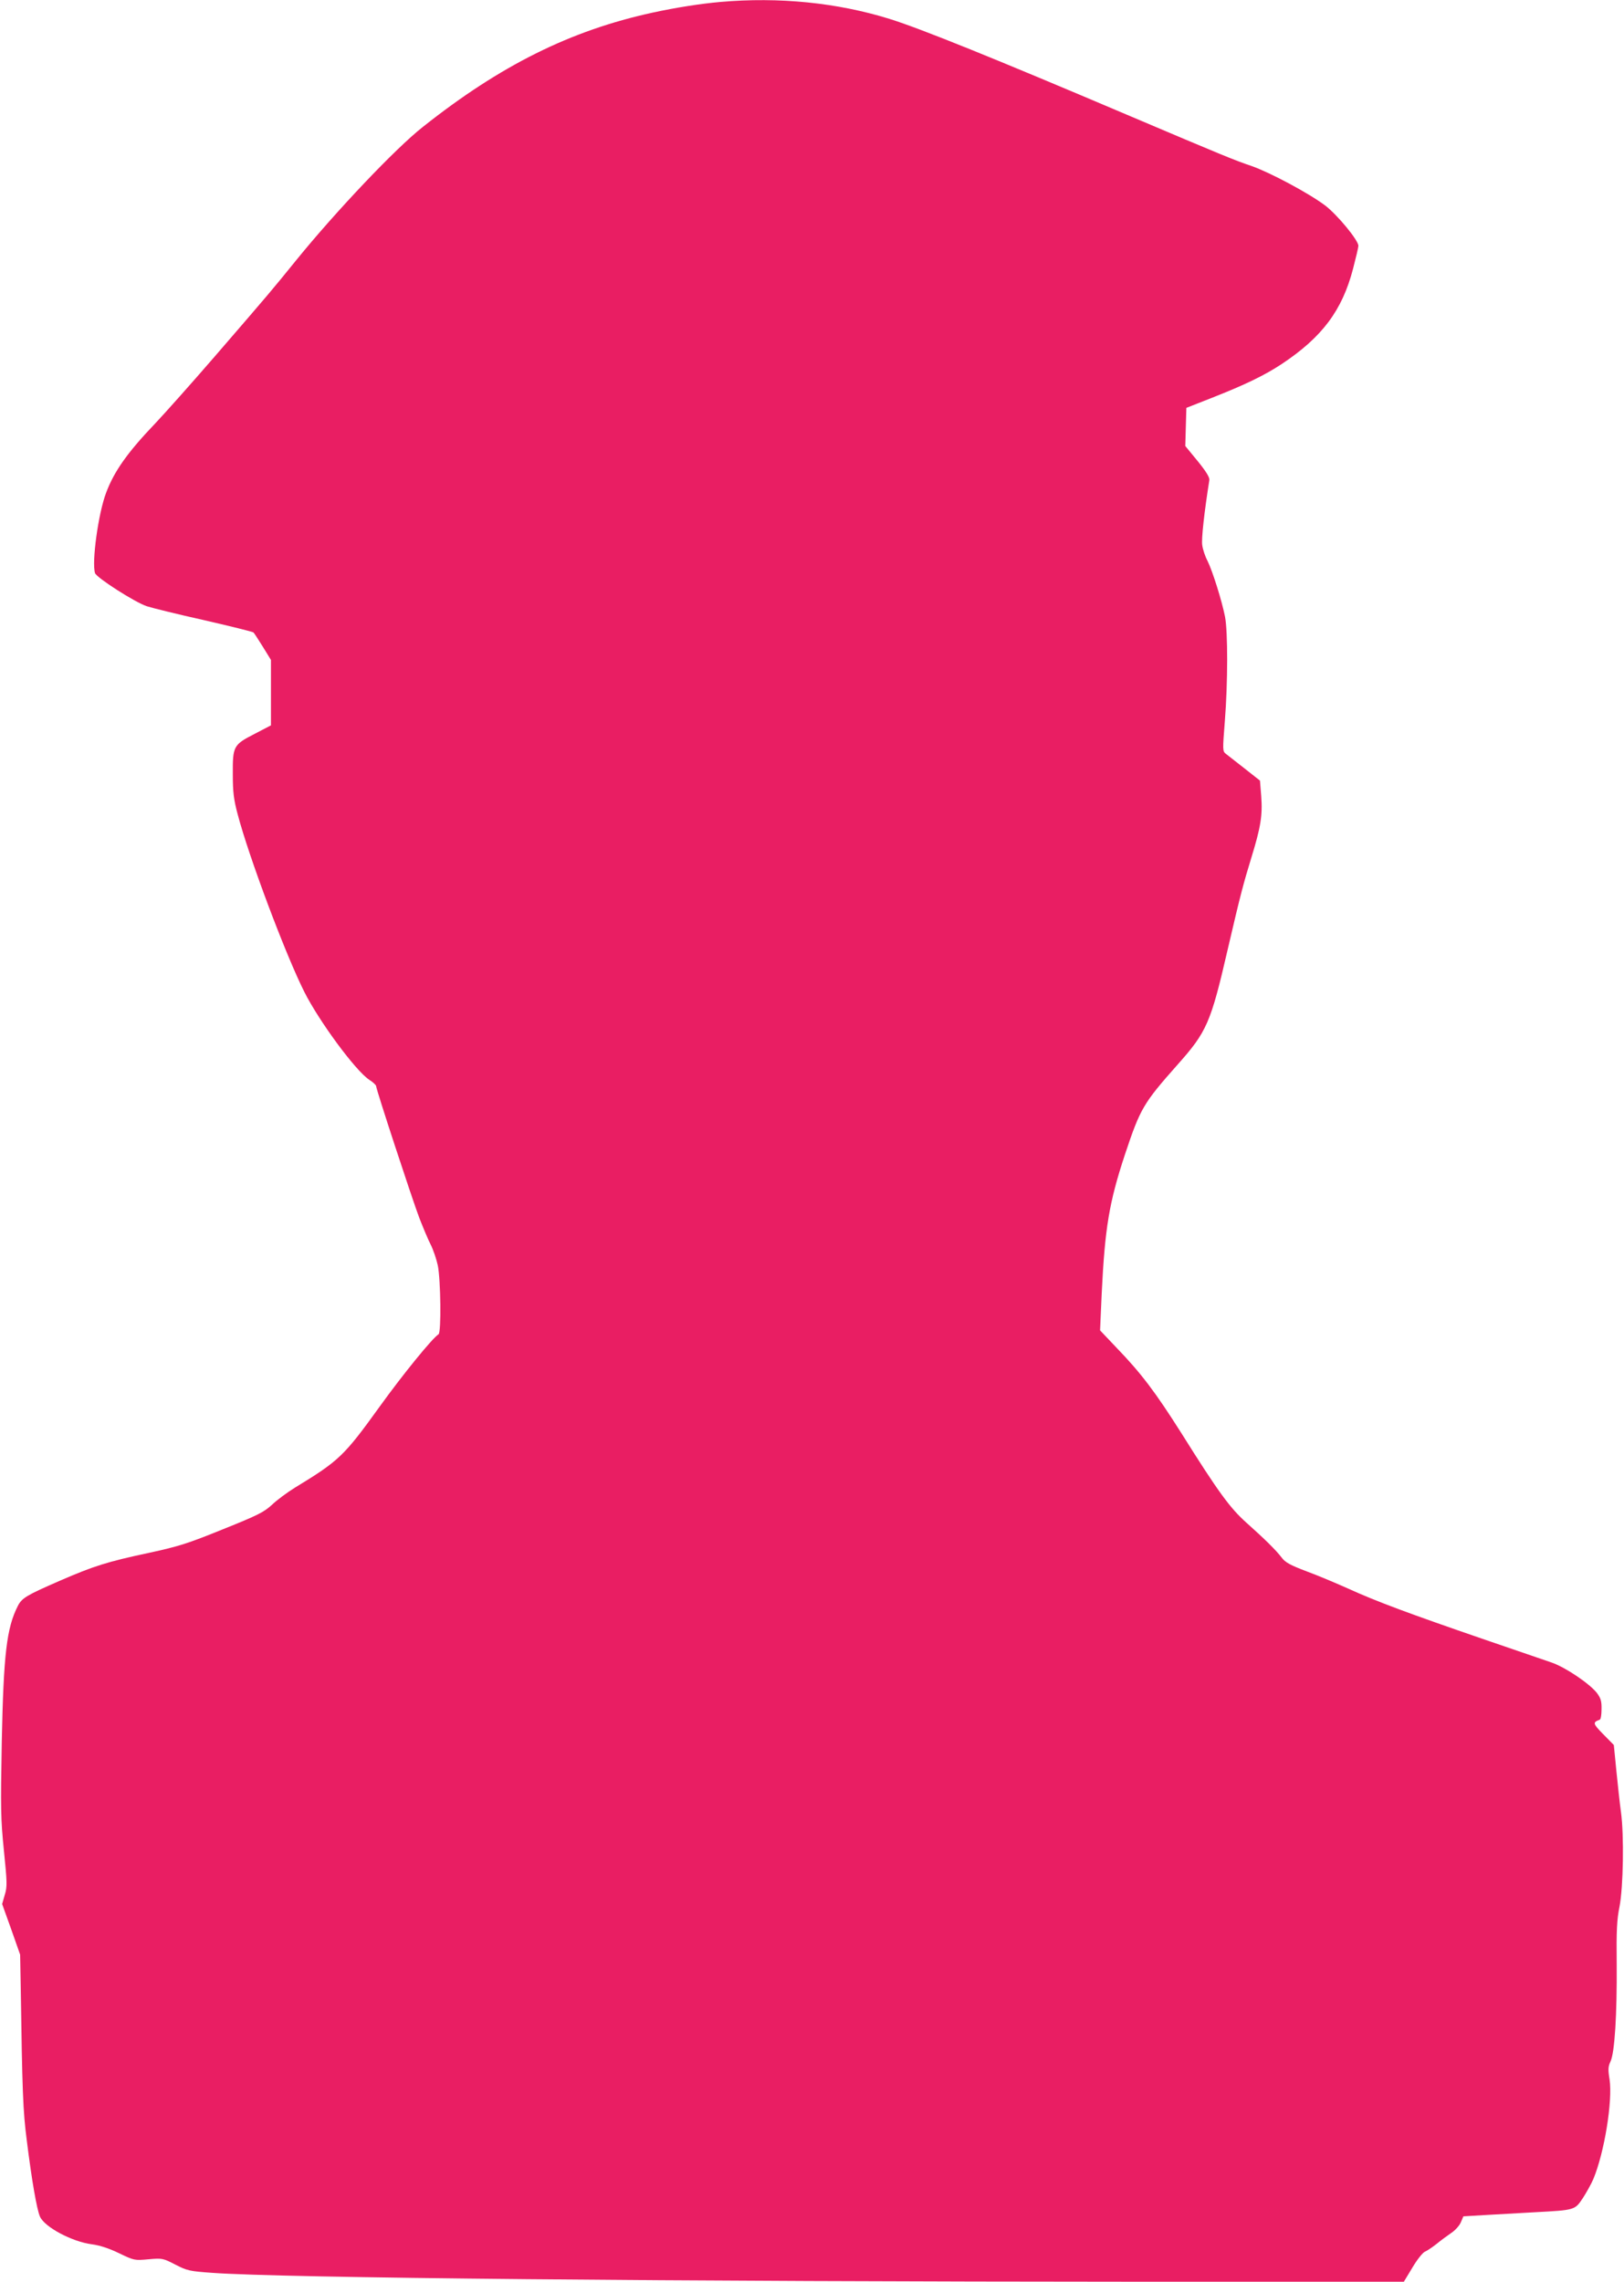 <?xml version="1.0" standalone="no"?>
<!DOCTYPE svg PUBLIC "-//W3C//DTD SVG 20010904//EN"
 "http://www.w3.org/TR/2001/REC-SVG-20010904/DTD/svg10.dtd">
<svg version="1.0" xmlns="http://www.w3.org/2000/svg"
 width="911pt" height="1280pt" viewBox="0 0 911 1280"
 preserveAspectRatio="xMidYMid meet">
<g transform="translate(0,1280) scale(0.1,-0.1)"
fill="#e91e63" stroke="none">
<path d="M4040 12789 c-111 -10 -247 -31 -380 -60 -459 -100 -852 -295 -1288
-641 -153 -120 -489 -475 -709 -746 -142 -175 -139 -172 -463 -547 -128 -148
-277 -315 -329 -370 -155 -162 -231 -269 -276 -390 -44 -117 -81 -388 -62
-450 9 -26 224 -164 291 -186 28 -9 172 -45 321 -78 148 -34 273 -65 277 -69
5 -5 28 -41 53 -81 l45 -73 0 -184 0 -183 -92 -48 c-119 -61 -123 -69 -122
-228 0 -97 5 -140 27 -222 62 -237 268 -786 374 -997 83 -165 287 -442 364
-493 22 -14 39 -30 39 -36 0 -18 199 -624 241 -736 22 -57 51 -126 65 -153 14
-28 32 -80 40 -117 16 -78 20 -376 4 -386 -34 -21 -200 -225 -329 -404 -201
-279 -228 -305 -476 -456 -44 -27 -103 -71 -130 -97 -45 -41 -78 -58 -275
-137 -197 -80 -248 -96 -414 -132 -235 -50 -310 -74 -499 -156 -188 -82 -214
-97 -237 -142 -63 -124 -80 -271 -90 -761 -7 -377 -6 -433 12 -612 18 -178 19
-201 5 -247 l-15 -52 51 -142 50 -142 3 -165 c9 -612 13 -711 34 -875 28 -225
56 -387 74 -429 25 -59 181 -142 292 -156 44 -6 94 -22 152 -50 85 -41 87 -41
165 -34 77 7 81 6 151 -30 66 -34 80 -37 206 -46 405 -29 2539 -49 5255 -50
l1430 0 49 81 c26 44 58 84 70 88 12 5 40 24 63 42 23 19 61 47 83 62 23 15
48 43 55 61 l14 33 118 7 c65 4 192 11 283 16 226 12 224 12 269 79 20 31 47
79 59 107 62 149 109 438 91 559 -9 55 -8 72 5 100 24 49 37 266 35 545 -2
190 1 252 16 325 21 110 26 398 8 530 -7 50 -18 154 -26 233 l-14 143 -59 60
c-59 60 -61 67 -20 82 6 2 10 28 10 58 1 46 -4 62 -26 92 -41 52 -176 144
-255 171 -37 13 -212 73 -388 133 -404 139 -596 210 -749 280 -67 30 -173 75
-236 98 -92 35 -120 50 -140 77 -32 42 -96 105 -198 196 -92 82 -159 174 -364
501 -147 232 -226 337 -365 481 l-92 97 9 204 c18 372 42 514 130 781 87 261
103 288 296 506 163 183 186 234 280 642 73 314 89 373 134 520 52 169 63 236
55 343 l-7 88 -85 67 c-47 37 -95 74 -106 83 -19 15 -19 19 -6 185 17 216 17
499 1 584 -18 91 -70 256 -98 313 -14 26 -27 66 -30 90 -5 34 11 181 40 364 2
15 -18 48 -66 107 l-69 84 3 107 3 107 145 57 c183 72 295 126 390 189 226
150 339 300 400 534 16 62 30 120 30 129 0 31 -117 173 -186 226 -93 70 -311
186 -414 222 -92 31 -149 54 -700 288 -741 315 -1154 482 -1330 537 -293 91
-619 124 -950 95z"/>
</g>
</svg>
